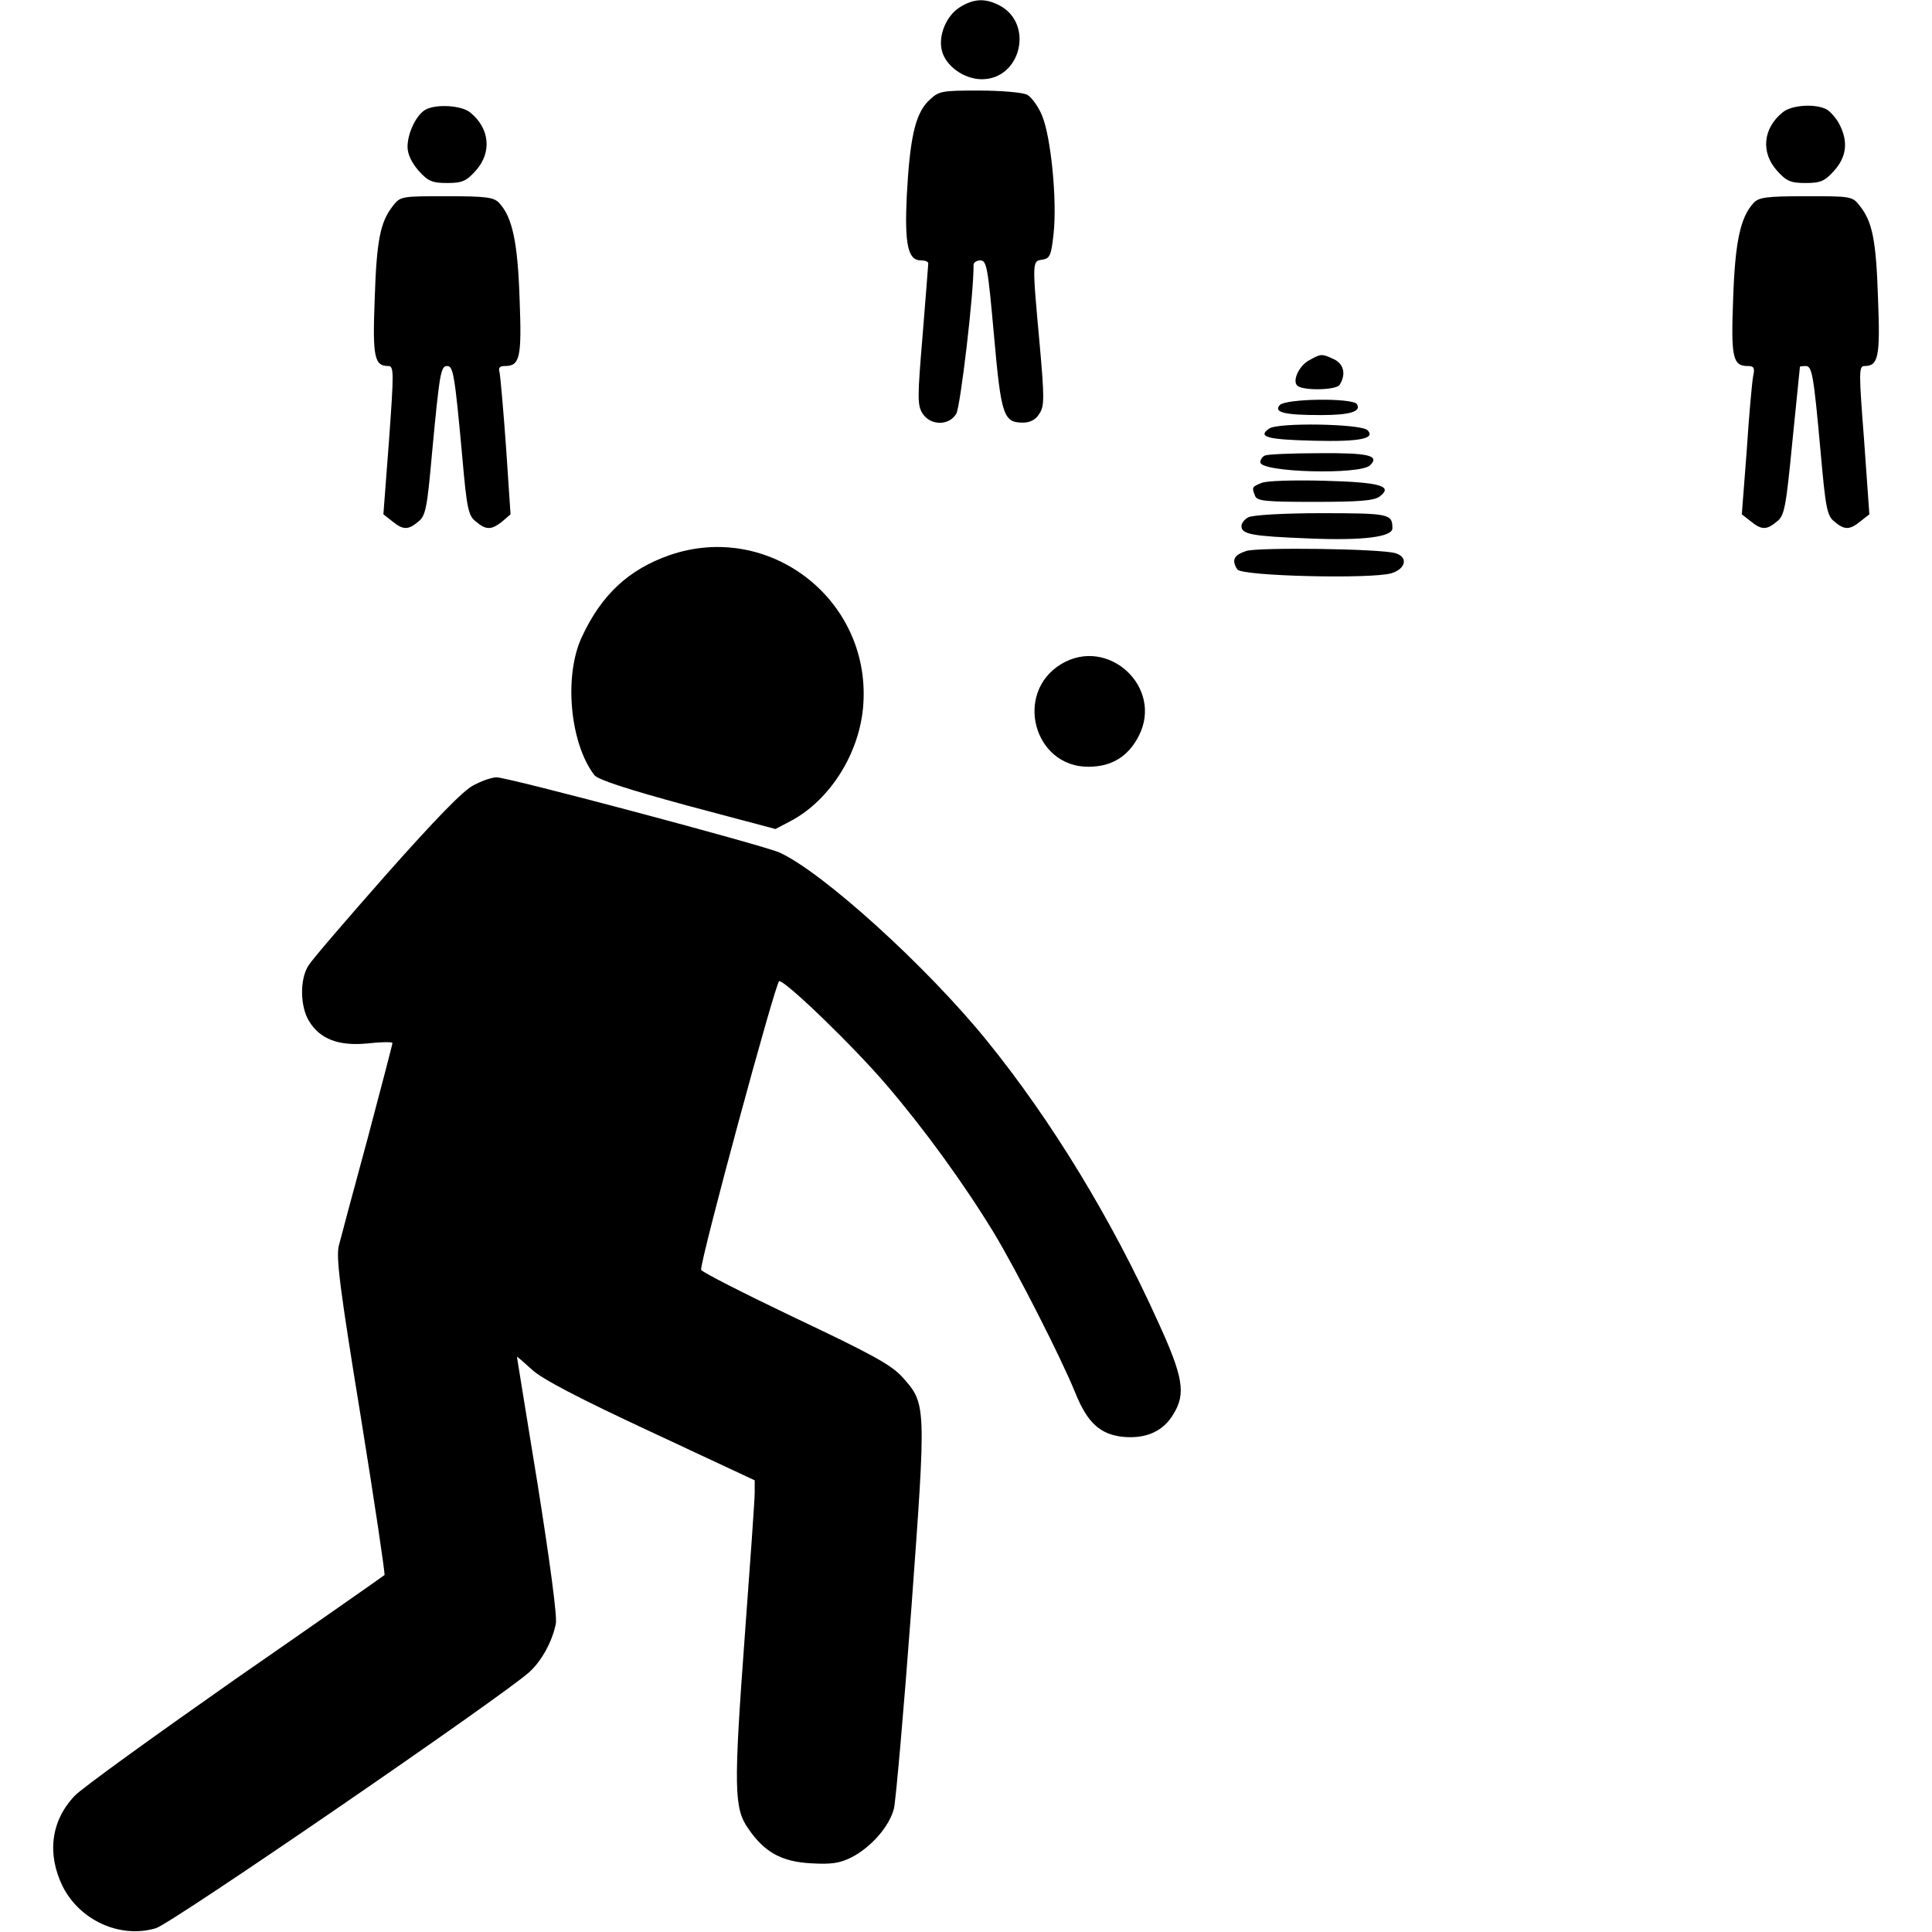 <?xml version="1.0" standalone="no"?>
<!DOCTYPE svg PUBLIC "-//W3C//DTD SVG 20010904//EN"
 "http://www.w3.org/TR/2001/REC-SVG-20010904/DTD/svg10.dtd">
<svg version="1.0" xmlns="http://www.w3.org/2000/svg"
 width="1em" height="1em" viewBox="0 0 512 512"
 preserveAspectRatio="xMidYMid meet">

<g transform="translate(0,512) scale(0.1,-0.1)"
fill="#000000" stroke="none">
<path d="M2544 5101 c-36 -22 -58 -75 -48 -115 10 -41 59 -76 106 -76 104 0
139 148 46 196 -37 19 -67 18 -104 -5z"/>
<path d="M2460 4852 c-35 -35 -49 -100 -57 -252 -6 -127 3 -170 37 -170 11 0
20 -3 20 -8 0 -4 -7 -90 -15 -191 -14 -166 -14 -185 0 -207 21 -32 69 -33 89
-1 11 17 47 321 46 395 0 6 8 12 18 12 17 0 20 -20 36 -197 19 -214 25 -233
77 -233 19 0 34 8 43 23 14 20 14 42 1 187 -20 220 -20 218 8 222 19 3 23 11
29 68 10 88 -7 260 -31 315 -10 24 -28 48 -39 54 -12 6 -69 11 -127 11 -103 0
-107 -1 -135 -28z"/>
<path d="M1127 4829 c-24 -14 -47 -62 -47 -98 0 -20 11 -42 29 -63 25 -28 36
-33 76 -33 40 0 51 5 76 33 43 48 37 112 -15 154 -23 19 -91 23 -119 7z"/>
<path d="M4724 4822 c-52 -42 -58 -106 -15 -154 25 -28 36 -33 76 -33 40 0 51
5 76 33 33 37 37 77 14 122 -8 16 -24 34 -34 40 -30 16 -94 12 -117 -8z"/>
<path d="M1041 4574 c-33 -42 -43 -90 -48 -246 -6 -154 -1 -178 36 -178 15 0
15 -16 2 -196 l-15 -197 23 -18 c29 -24 43 -24 70 -1 19 15 23 36 36 182 20
212 23 230 40 230 16 0 20 -21 40 -240 12 -137 16 -157 36 -172 27 -23 41 -23
70 0 l22 19 -12 179 c-7 98 -15 187 -17 197 -4 12 0 17 14 17 40 0 45 22 39
178 -5 150 -19 216 -54 254 -14 15 -33 18 -139 18 -120 0 -123 0 -143 -26z"/>
<path d="M4647 4582 c-35 -38 -49 -104 -54 -254 -6 -156 -1 -178 39 -178 16 0
19 -5 14 -27 -3 -16 -11 -104 -17 -197 l-13 -169 23 -18 c29 -24 43 -24 70 -1
20 15 24 37 41 212 11 107 20 196 20 198 0 1 7 2 15 2 17 0 21 -19 40 -230 13
-146 17 -167 36 -182 27 -23 41 -23 70 1 l23 18 -14 197 c-14 180 -14 196 1
196 37 0 42 24 36 178 -5 156 -15 204 -48 246 -20 26 -23 26 -143 26 -106 0
-125 -3 -139 -18z"/>
<path d="M3469 4165 c-26 -14 -45 -54 -31 -67 15 -14 103 -12 112 2 18 28 11
56 -15 68 -32 15 -34 15 -66 -3z"/>
<path d="M3391 4046 c-16 -19 14 -26 109 -26 77 0 108 9 96 29 -11 17 -191 15
-205 -3z"/>
<path d="M3363 3984 c-31 -22 -5 -29 120 -32 122 -3 163 6 141 28 -17 17 -239
21 -261 4z"/>
<path d="M3353 3913 c-7 -2 -13 -11 -13 -18 0 -27 265 -34 291 -8 26 26 -4 33
-134 32 -73 0 -138 -3 -144 -6z"/>
<path d="M3343 3840 c-25 -10 -26 -11 -17 -34 5 -14 29 -16 158 -16 116 0 157
3 172 14 37 28 3 38 -148 42 -81 2 -153 0 -165 -6z"/>
<path d="M3308 3749 c-10 -5 -18 -16 -18 -23 0 -22 27 -27 180 -33 142 -6 220
4 220 27 0 38 -7 40 -189 40 -101 0 -183 -5 -193 -11z"/>
<path d="M1775 3649 c-109 -38 -181 -105 -233 -217 -48 -102 -32 -281 33 -366
9 -12 85 -37 247 -81 l233 -62 40 21 c106 56 185 183 193 311 18 278 -251 484
-513 394z"/>
<path d="M3303 3660 c-33 -11 -40 -24 -24 -49 11 -18 358 -26 409 -10 38 12
44 43 10 53 -40 12 -361 16 -395 6z"/>
<path d="M2812 3360 c-125 -76 -73 -272 72 -272 62 0 106 27 134 82 66 129
-82 265 -206 190z"/>
<path d="M1255 3039 c-27 -13 -103 -92 -230 -235 -104 -118 -198 -227 -207
-242 -24 -36 -23 -109 1 -148 29 -48 79 -67 157 -59 35 4 64 4 64 1 0 -4 -30
-118 -66 -254 -37 -136 -71 -263 -76 -283 -8 -30 3 -116 58 -453 37 -229 65
-418 63 -420 -2 -2 -179 -126 -394 -275 -214 -150 -407 -289 -427 -310 -63
-66 -74 -154 -32 -240 46 -91 153 -139 247 -111 40 11 925 619 990 679 33 30
61 82 70 128 4 19 -16 166 -48 368 -30 185 -55 337 -55 339 0 2 17 -13 39 -33
26 -25 126 -77 315 -165 l276 -129 0 -33 c0 -19 -12 -188 -26 -376 -30 -407
-29 -460 9 -514 43 -63 89 -88 167 -92 53 -3 75 0 107 16 52 27 100 82 112
129 5 21 26 259 46 528 40 547 40 544 -24 616 -29 32 -82 61 -285 157 -136 65
-248 122 -248 127 -2 27 198 765 207 765 18 0 197 -173 285 -276 100 -117 204
-260 285 -393 60 -100 177 -329 215 -423 32 -79 66 -110 128 -116 60 -5 105
15 132 61 33 54 26 98 -42 246 -122 270 -281 531 -451 741 -159 197 -438 450
-552 501 -46 20 -718 199 -749 199 -12 0 -39 -9 -61 -21z"/>
</g>
</svg>
